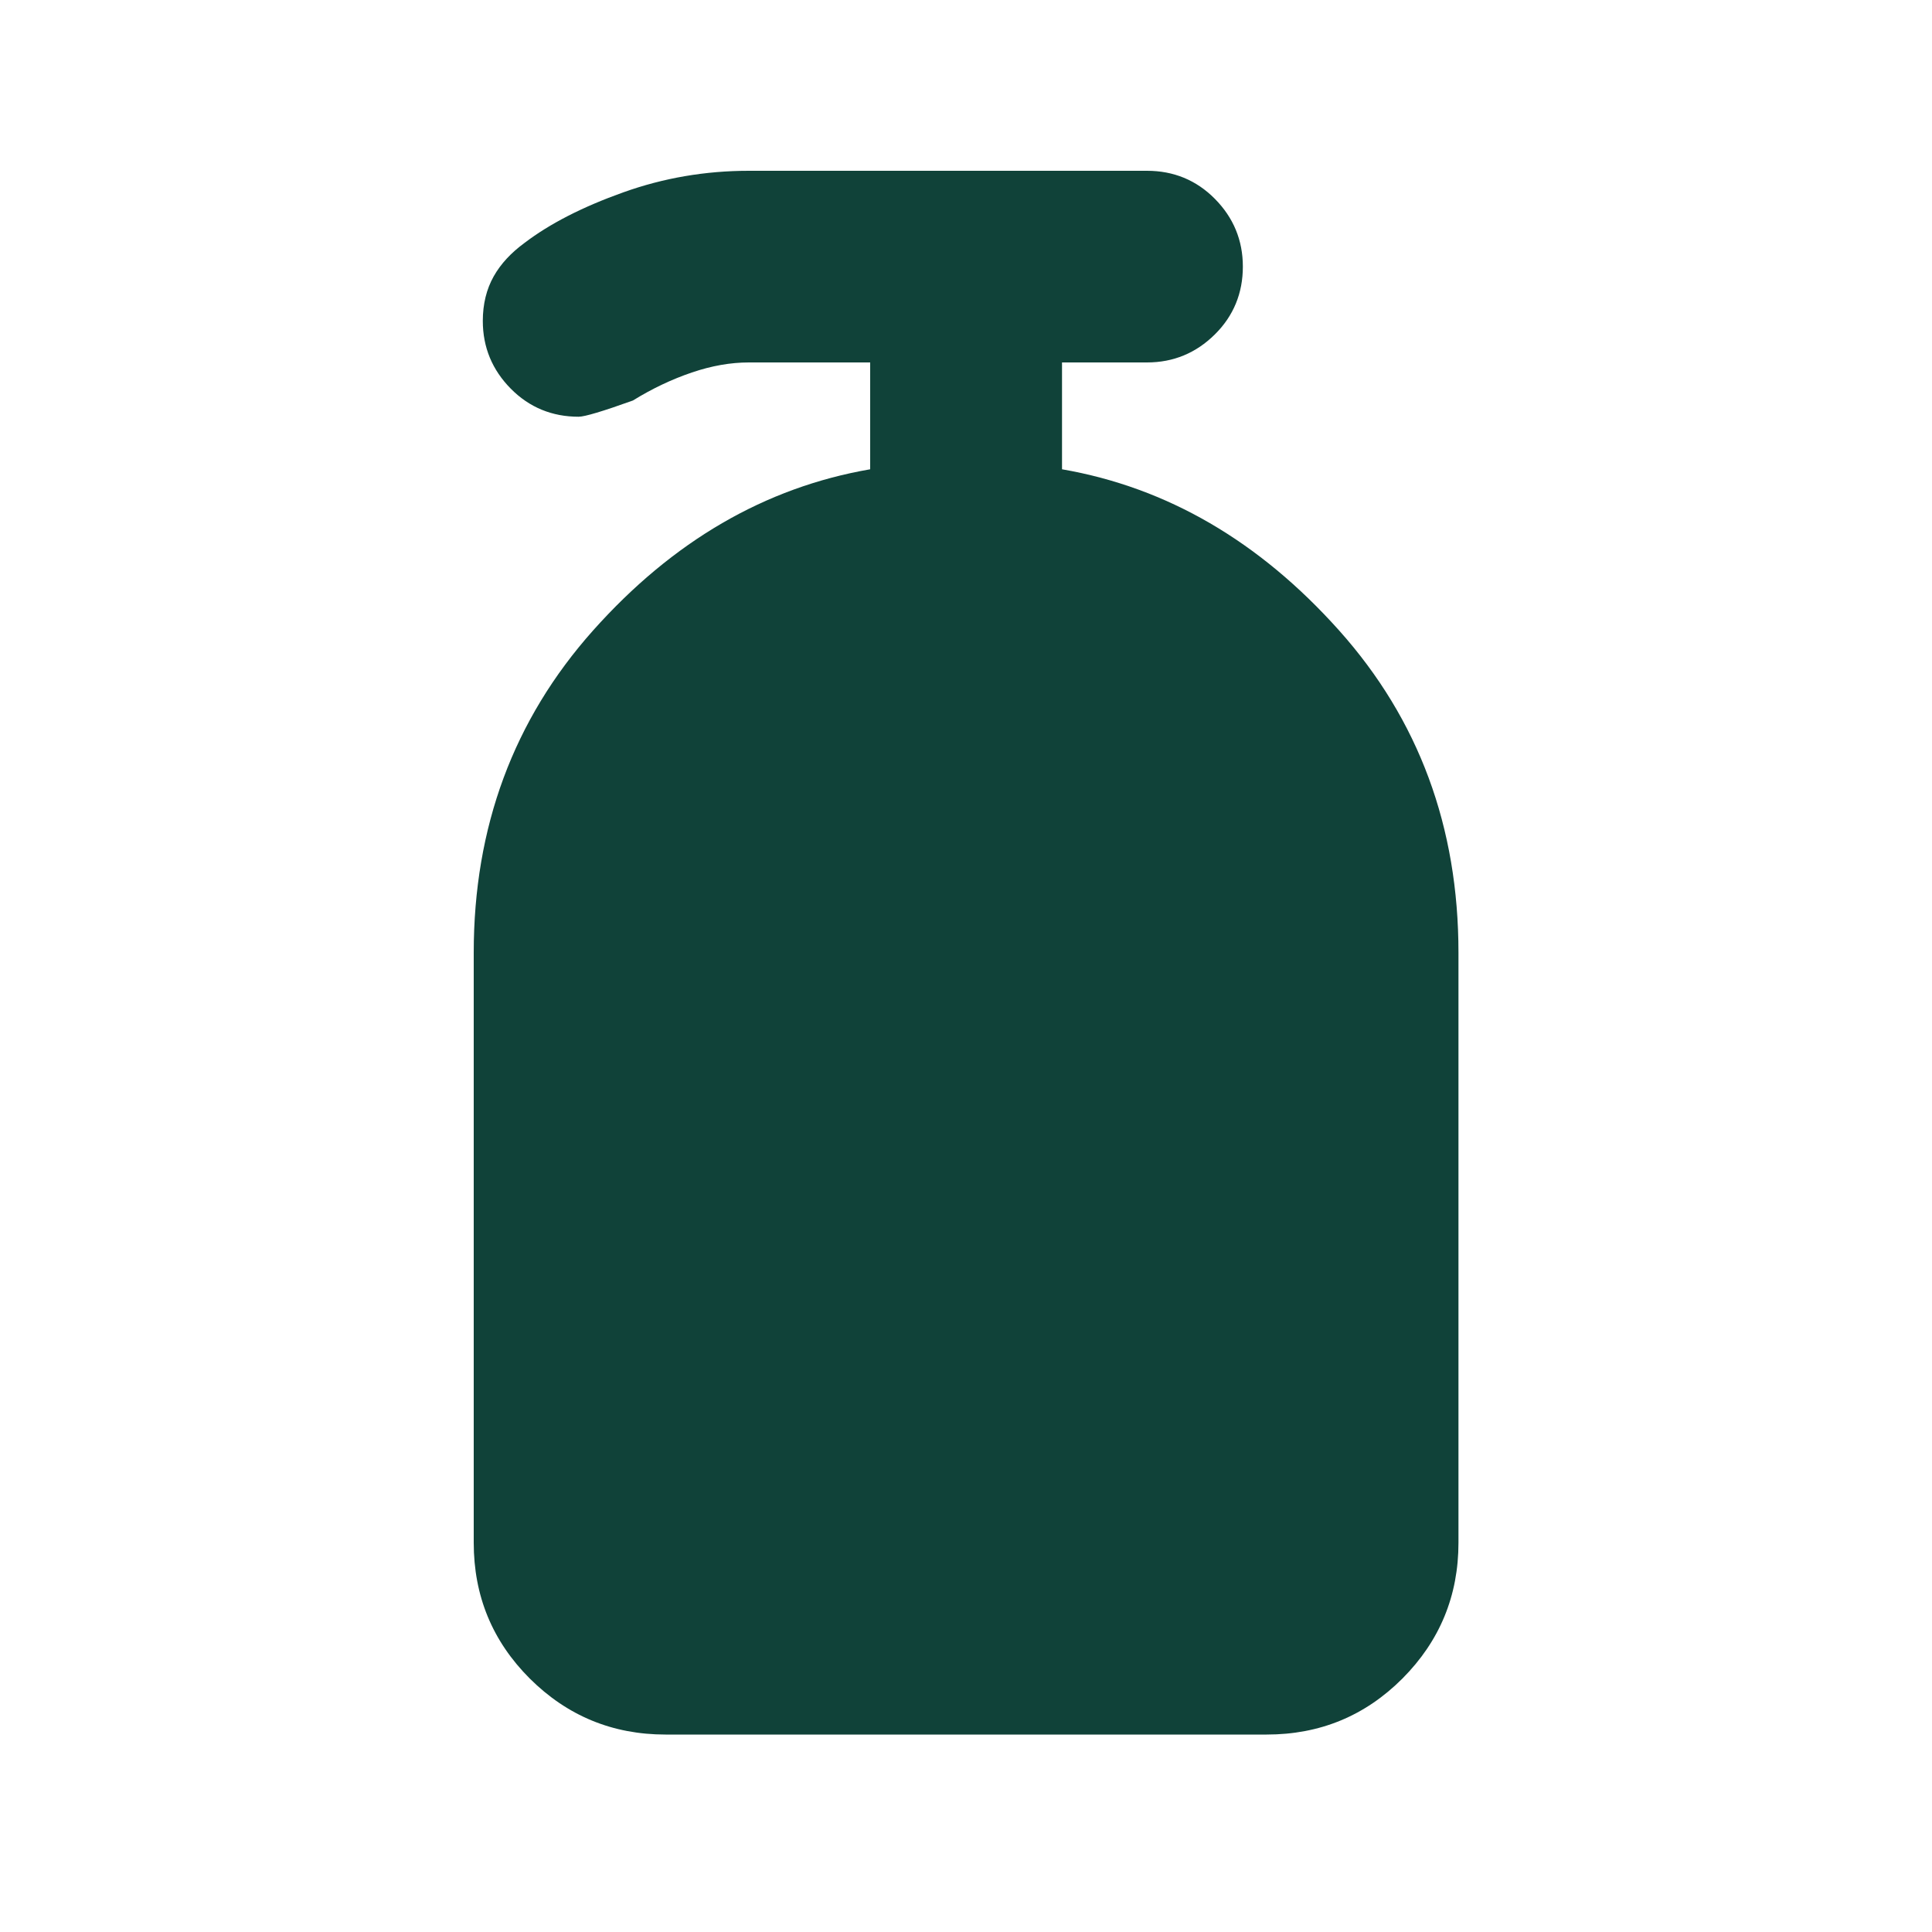 <?xml version="1.0" encoding="UTF-8"?>
<svg id="Layer_1" xmlns="http://www.w3.org/2000/svg" viewBox="0 0 100 100">
  <defs>
    <style>
      .cls-1 {
        fill: #104239;
      }
    </style>
  </defs>
  <path class="cls-1" d="M34.45,89.78c-2.75,0-5.09-.97-7.03-2.9-1.94-1.94-2.9-4.28-2.9-7.03v-30.54c0-6.5,2.06-12.06,6.18-16.68,4.12-4.62,8.9-7.4,14.34-8.34v-5.53s-6.28,0-6.28,0c-.94,0-1.92.17-2.95.52s-2.05.83-3.05,1.45c-1.56.56-2.5.84-2.81.84-1.37,0-2.55-.48-3.51-1.45s-1.45-2.14-1.45-3.51c0-.87.19-1.64.56-2.3s.91-1.23,1.59-1.73c1.31-1,3.01-1.87,5.11-2.62,2.09-.75,4.26-1.12,6.51-1.12h20.61c1.37,0,2.55.48,3.51,1.45s1.45,2.14,1.45,3.51-.48,2.55-1.45,3.51-2.14,1.45-3.51,1.45h-4.4s0,5.53,0,5.53c5.43.94,10.21,3.72,14.34,8.34s6.18,10.18,6.18,16.68v30.54c0,2.75-.97,5.09-2.9,7.03-1.94,1.94-4.28,2.9-7.03,2.9h-31.11Z"/>
</svg>